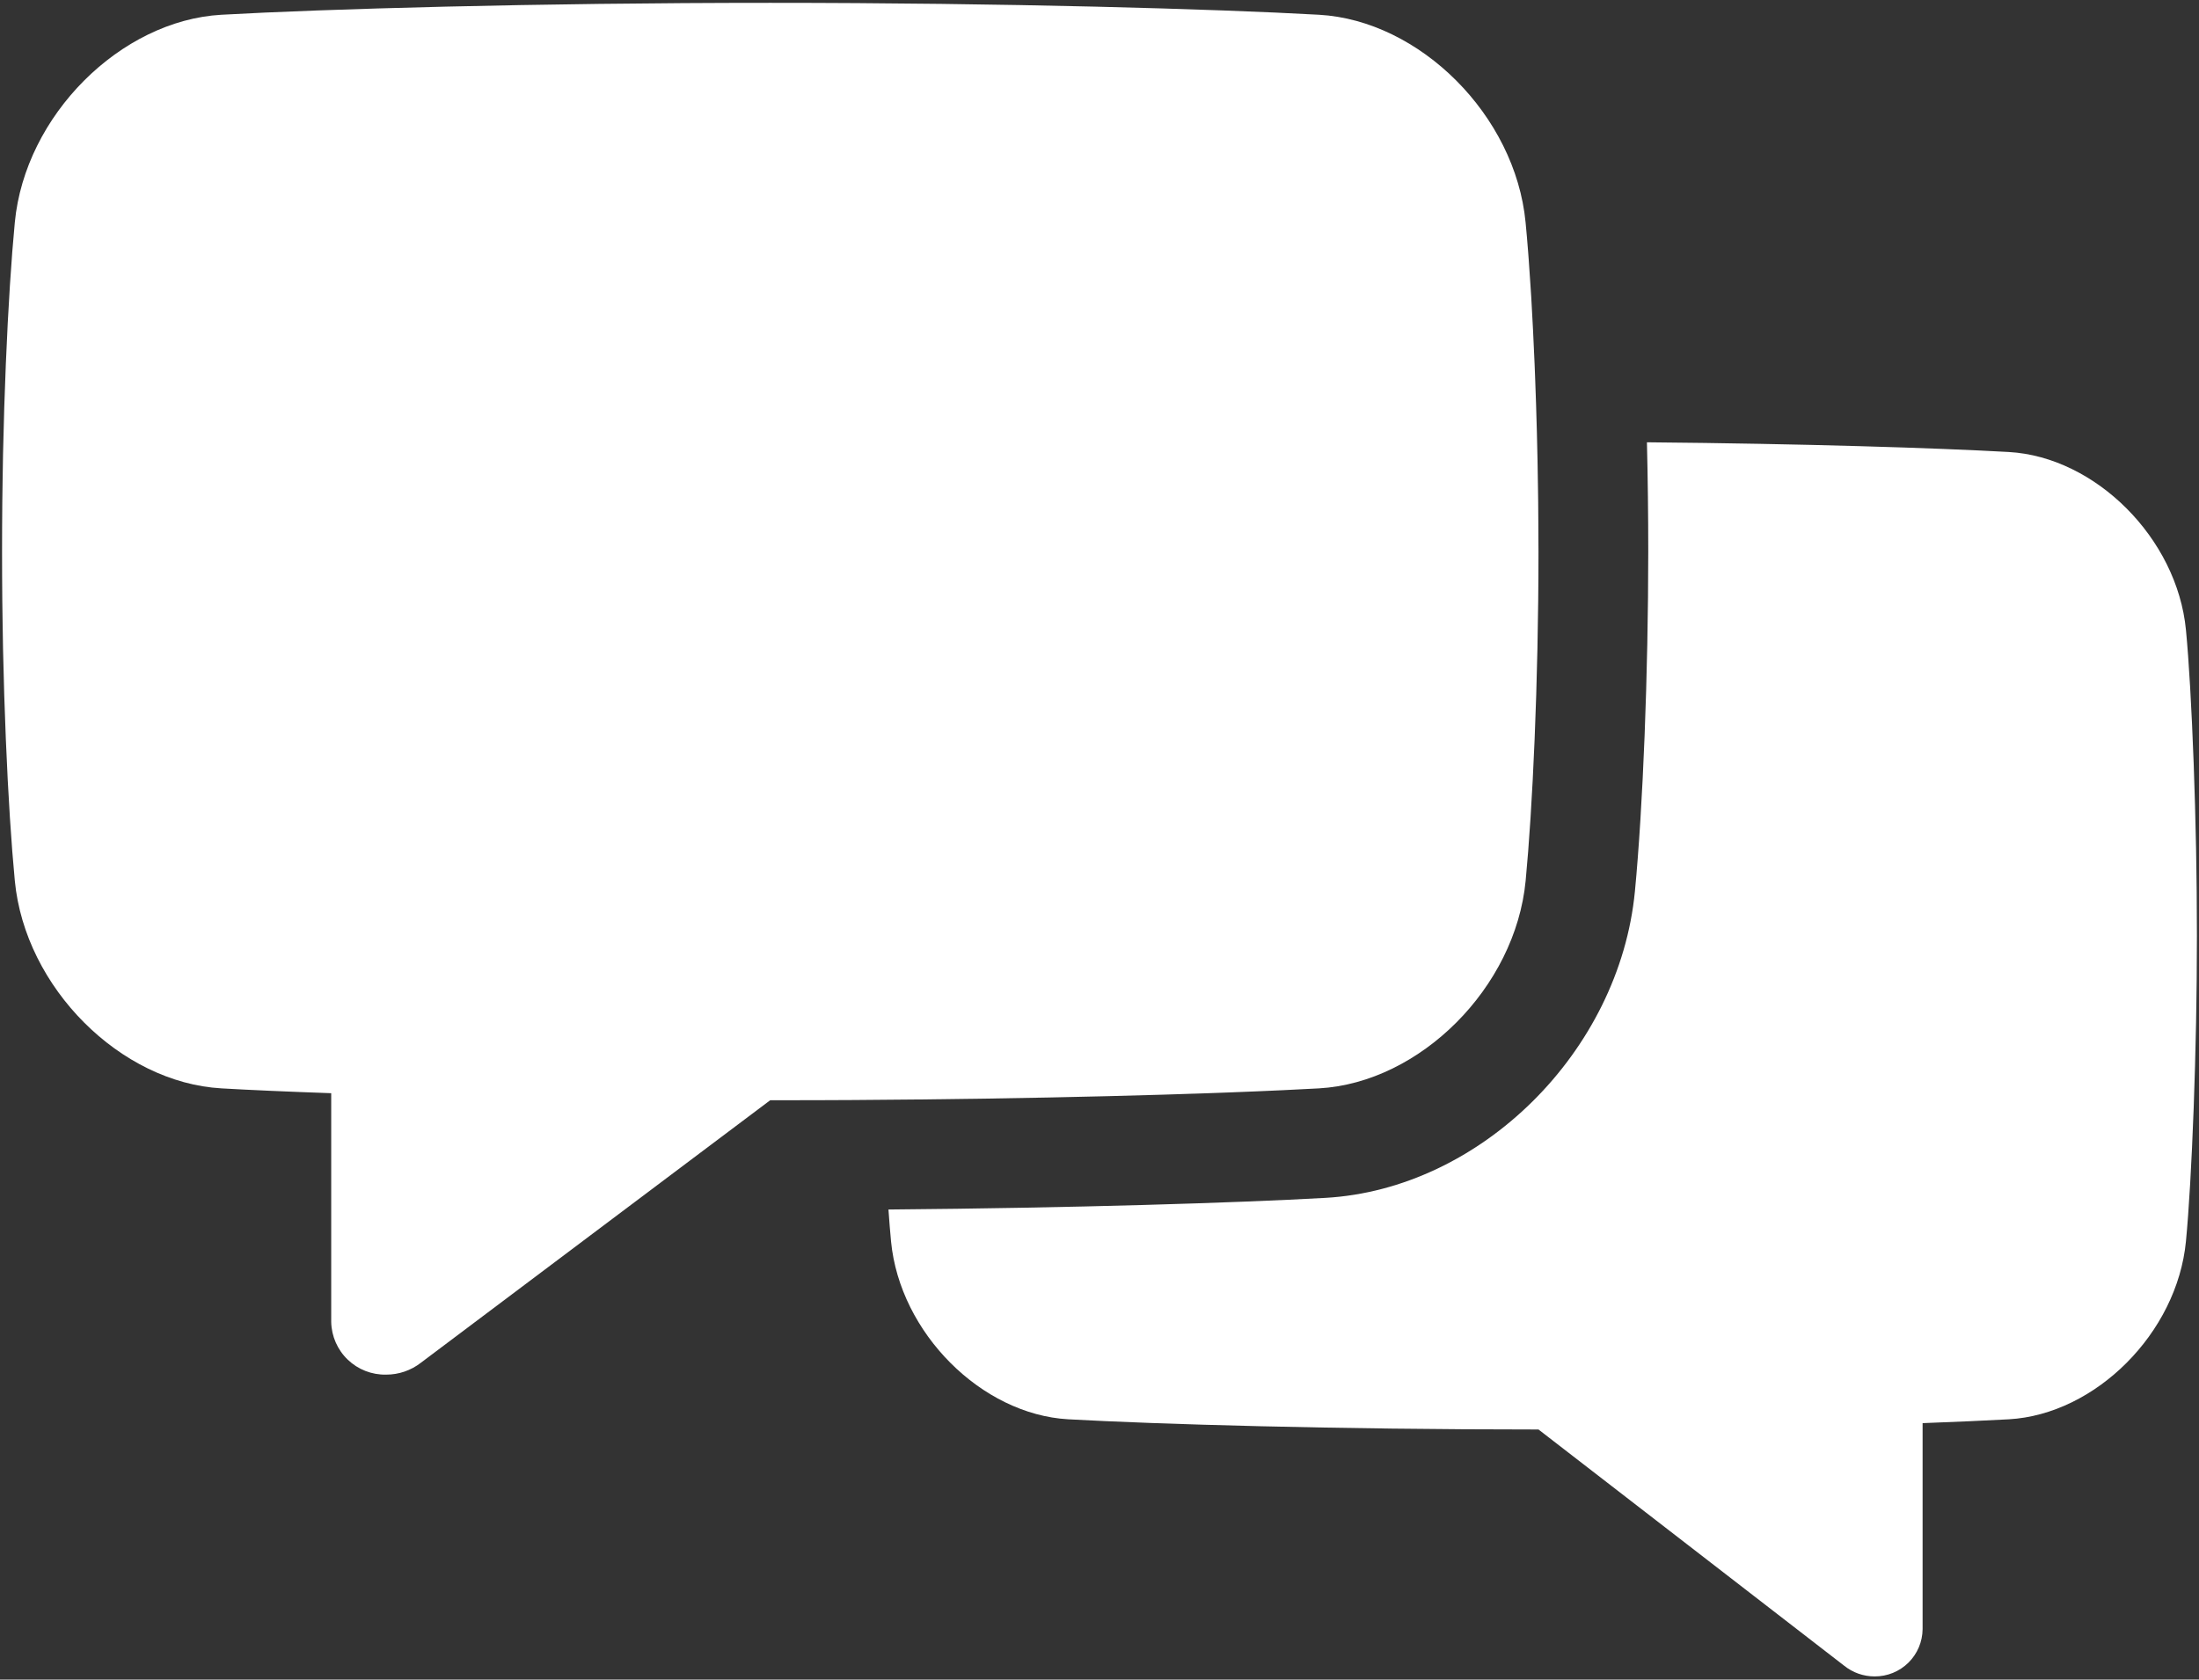 <svg width="398" height="304" viewBox="0 0 398 304" fill="none" xmlns="http://www.w3.org/2000/svg"><rect x="0" y="0" width="398" height="304" fill="#333333" stroke="none"/><g clip-path="url(#clip0_1_281)"><mask id="mask0_1_281" style="mask-type:luminance" maskUnits="userSpaceOnUse" x="0" y="0" width="398" height="304"><path d="M389.138 0H8.862C3.978 0 0.018 3.959 0.018 8.844V295.156C0.018 300.041 3.978 304 8.862 304H389.138C394.022 304 397.982 300.041 397.982 295.156V8.844C397.982 3.959 394.022 0 389.138 0Z" fill="white"/></mask><g mask="url(#mask0_1_281)"><path d="M397.634 169.348C397.634 189.892 396.71 213.584 395.636 224.677C394.046 241.263 379.259 256.001 363.577 256.886C359.416 257.114 354.142 257.352 347.974 257.581V294.862C347.956 297.15 347.03 299.336 345.401 300.941C343.772 302.546 341.572 303.438 339.285 303.422C337.27 303.425 335.317 302.734 333.752 301.466L278.454 258.731C241.746 258.731 209.321 257.778 193.33 256.884C177.649 256 162.861 241.261 161.271 224.676C161.113 223.018 160.954 221.08 160.804 218.917C194.502 218.631 223.76 217.714 239.84 216.811C267.966 215.241 293.113 190.343 295.906 161.315C297.366 146.049 298.319 121.905 298.319 99.827C298.319 93.322 298.24 86.638 298.081 80.053C326.47 80.311 350.509 81.076 363.58 81.81C379.261 82.695 394.05 97.433 395.639 114.019C396.706 125.114 397.634 148.801 397.634 169.348Z" fill="white"/><path d="M278.451 99.829C278.451 123.795 277.369 146.466 276.128 159.418C274.273 178.764 257.011 195.955 238.726 196.988C236.77 197.097 234.605 197.208 232.251 197.316C230.751 197.386 229.172 197.458 227.523 197.524C225.924 197.593 224.265 197.654 222.538 197.724C221.833 197.744 221.127 197.772 220.398 197.802C219.669 197.832 218.939 197.852 218.184 197.882C217.471 197.902 216.757 197.922 216.044 197.952H215.901C215.136 197.981 214.351 198.001 213.568 198.03C213.459 198.04 213.359 198.04 213.26 198.04L210.391 198.131C197.777 198.509 182.869 198.825 166.641 198.995L159.794 199.054C156.276 199.093 152.701 199.113 149.087 199.123C147.598 199.133 146.091 199.133 144.579 199.133C142.866 199.143 141.132 199.143 139.394 199.143L76.195 246.636C74.392 248.045 72.168 248.808 69.879 248.801C67.301 248.854 64.807 247.883 62.944 246.098C61.082 244.315 60.004 241.865 59.947 239.287V197.863C52.032 197.586 45.308 197.293 40.084 196.989C21.8 195.956 4.539 178.765 2.682 159.419C1.441 146.468 0.358 123.804 0.358 99.83C0.358 75.855 1.441 53.191 2.682 40.24C4.537 20.893 21.799 3.702 40.084 2.669C58.736 1.627 96.578 0.514 139.399 0.514C182.221 0.514 220.062 1.627 238.715 2.669C256.998 3.702 274.259 20.893 276.117 40.24C276.276 41.859 276.425 43.627 276.574 45.534C276.603 45.962 276.633 46.398 276.673 46.835C276.783 48.364 276.901 49.964 277.001 51.641C277.051 52.355 277.09 53.082 277.144 53.817C277.361 57.55 277.571 61.603 277.749 65.903C277.78 66.678 277.81 67.453 277.84 68.247C278.088 74.667 278.277 81.565 278.366 88.716C278.376 89.411 278.386 90.106 278.396 90.812C278.405 92.113 278.425 93.433 278.425 94.754C278.435 95.599 278.435 96.443 278.435 97.288C278.435 98.132 278.451 98.974 278.451 99.829Z" fill="white"/></g></g><defs><clipPath id="clip0_1_281"><rect width="397.964" height="304" fill="white" transform="translate(0.018)"/></clipPath></defs></svg>